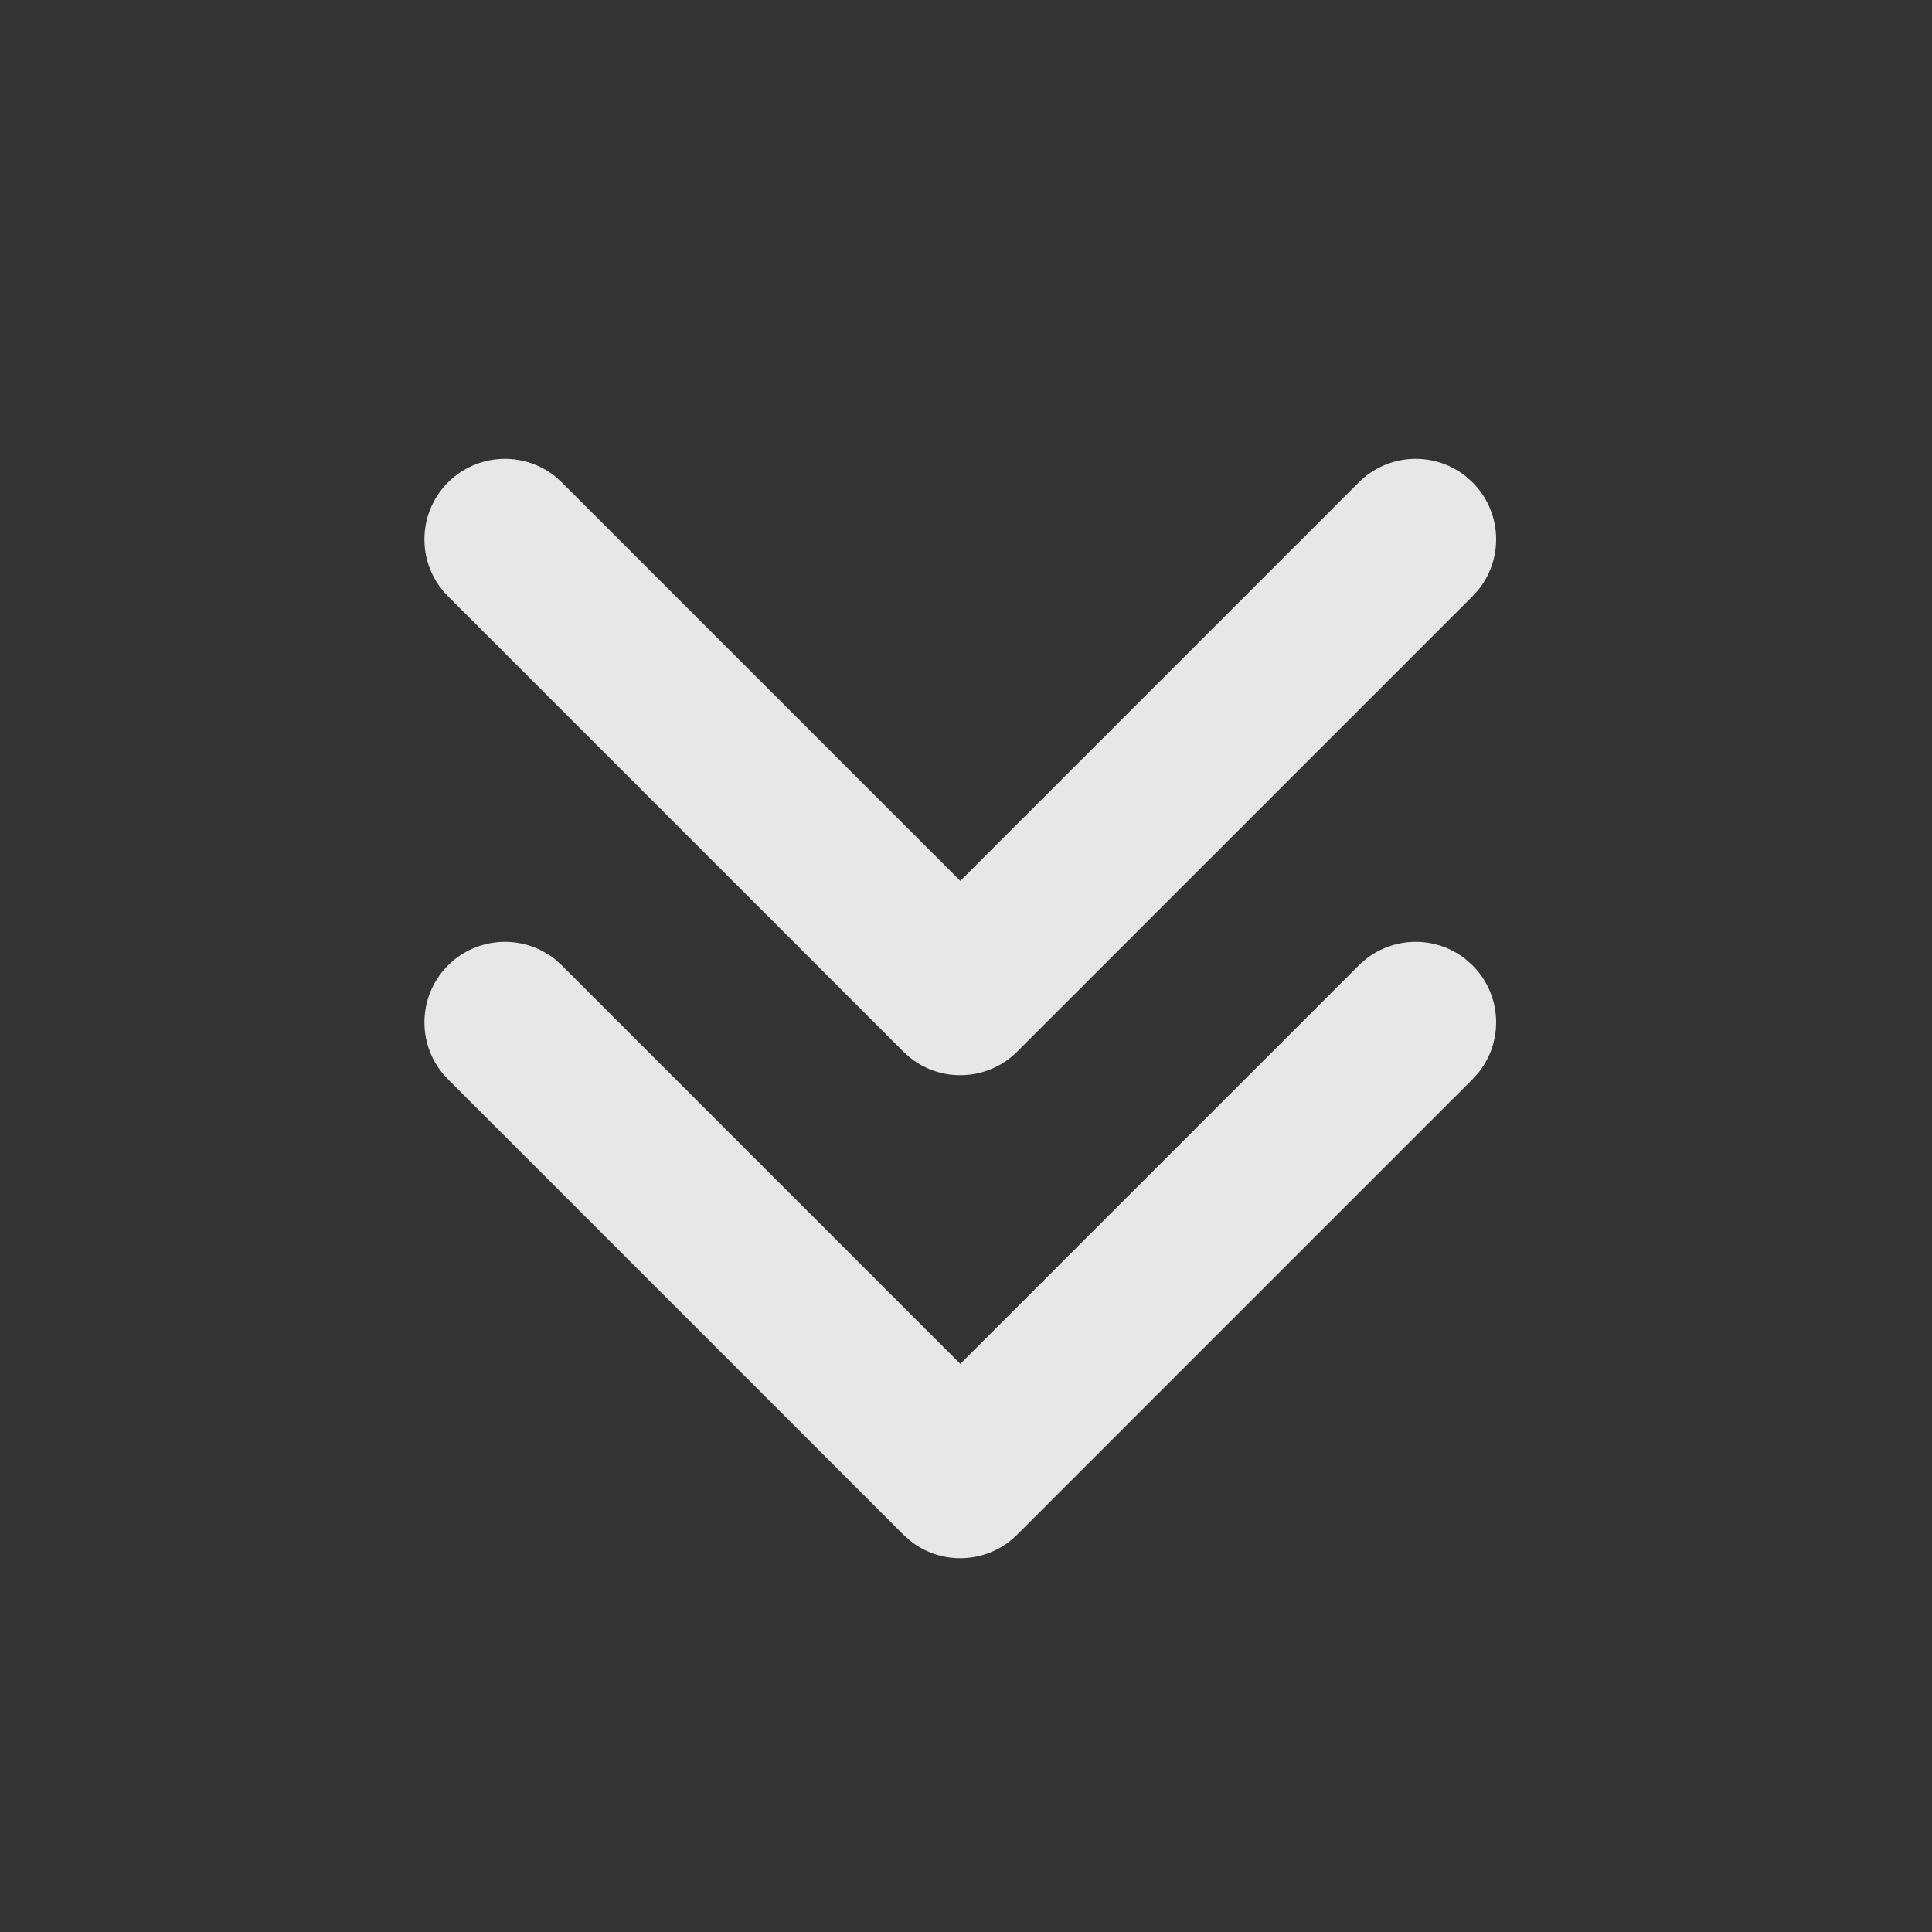 <svg width="16" height="16" viewBox="0 0 16 16" fill="none" xmlns="http://www.w3.org/2000/svg">
<rect x="0" y="0" width="16" height="16" fill="#333333" stroke="none"/>
<g opacity="0.88">
<path fill-rule="evenodd" clip-rule="evenodd" d="M4.595 7.943C4.333 7.736 3.952 7.754 3.71 7.995C3.45 8.256 3.45 8.678 3.71 8.938L7.481 12.709L7.539 12.761C7.801 12.968 8.182 12.951 8.424 12.709L12.195 8.938L12.247 8.88C12.454 8.618 12.437 8.237 12.195 7.995L12.137 7.943C11.876 7.736 11.494 7.754 11.253 7.995L7.953 11.295L4.653 7.995L4.595 7.943ZM4.595 3.943C4.333 3.736 3.952 3.754 3.71 3.995C3.45 4.256 3.45 4.678 3.71 4.938L7.481 8.709L7.539 8.761C7.801 8.968 8.182 8.951 8.424 8.709L12.195 4.938L12.247 4.88C12.454 4.618 12.437 4.237 12.195 3.995L12.137 3.943C11.876 3.736 11.494 3.754 11.253 3.995L7.953 7.295L4.653 3.995L4.595 3.943Z" fill="white"/>
</g>
</svg>
